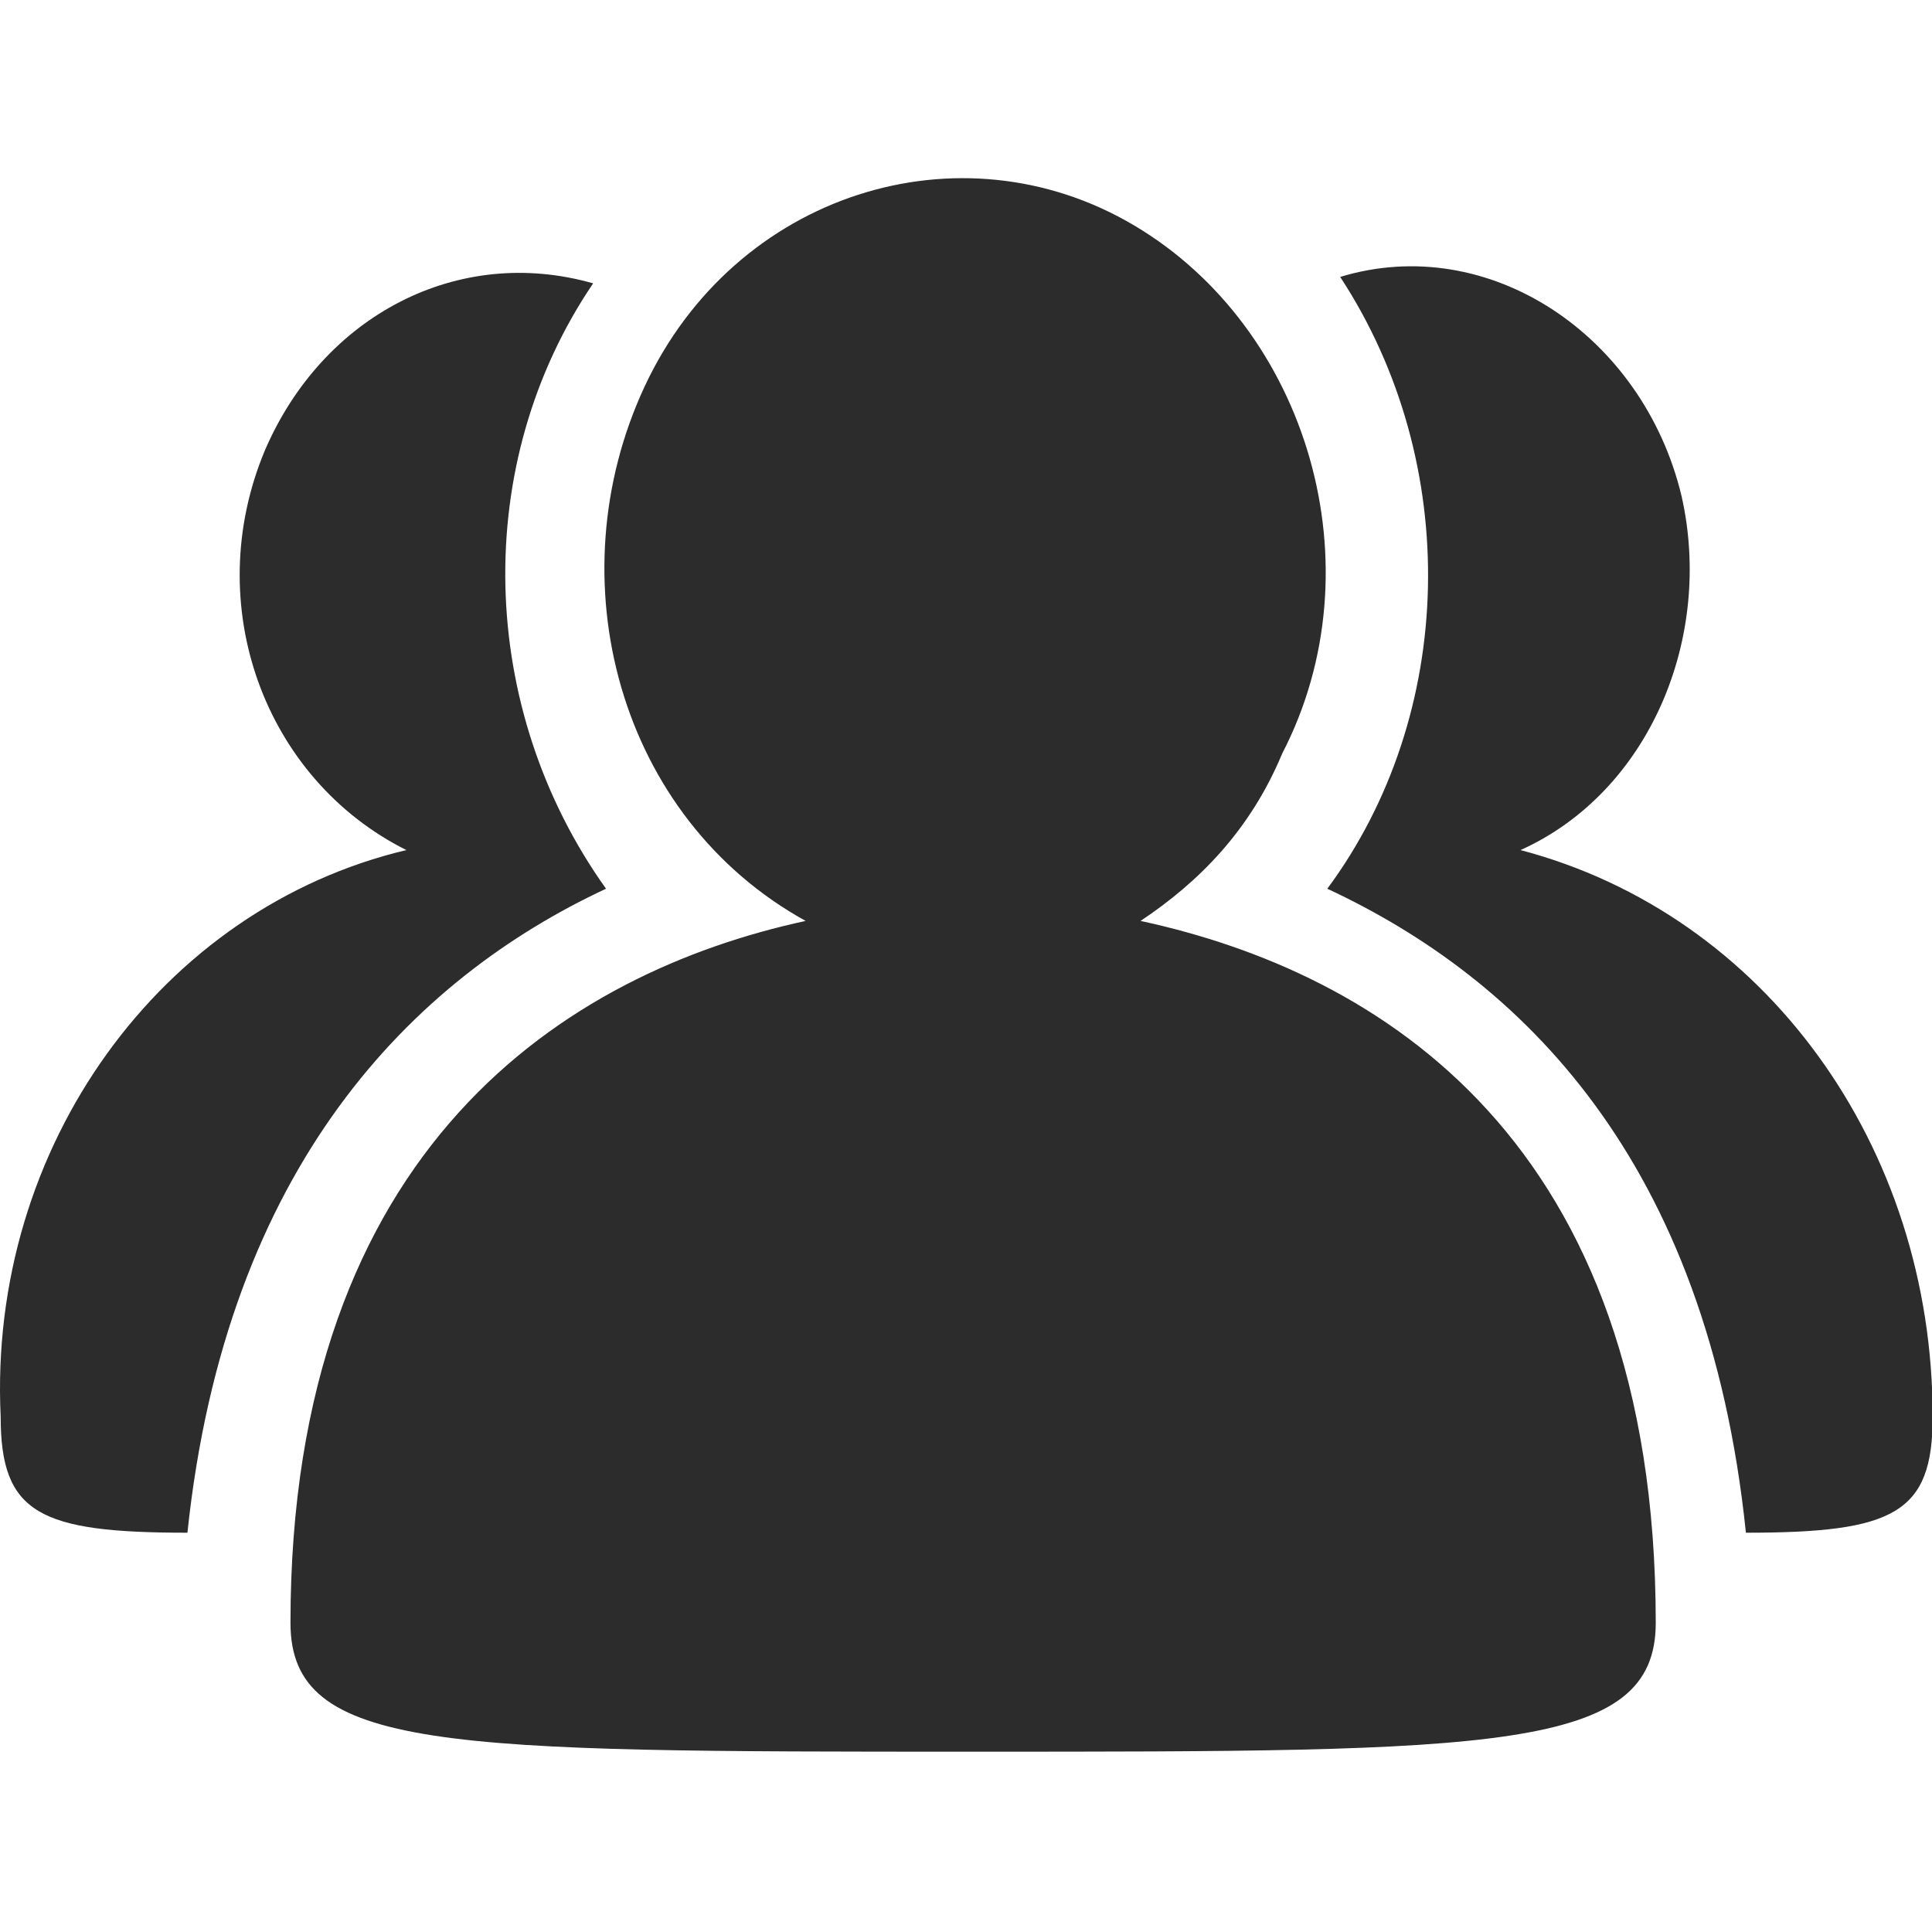 <?xml version="1.0" standalone="no"?><!DOCTYPE svg PUBLIC "-//W3C//DTD SVG 1.1//EN" "http://www.w3.org/Graphics/SVG/1.1/DTD/svg11.dtd"><svg t="1763015192400" class="icon" viewBox="0 0 1024 1024" version="1.1" xmlns="http://www.w3.org/2000/svg" p-id="1964" xmlns:xlink="http://www.w3.org/1999/xlink" width="200" height="200"><path d="M1024.357 750.933c0 51.2-20.48 61.44-98.987 61.44C904.89 614.4 805.903 518.827 703.503 471.04c68.267-92.16 71.68-225.28 6.827-324.267 78.507-23.893 160.427 30.72 180.907 116.054 17.066 75.093-17.067 157.013-85.334 187.733 129.707 34.133 218.454 157.013 218.454 300.373z m-419.84-262.826C730.81 515.413 877.583 604.16 877.583 860.16c0 68.267-85.333 68.267-361.813 68.267-279.893 0-361.813 0-361.813-68.267 0-252.587 146.773-344.747 273.066-372.053C328.037 433.493 293.903 307.2 341.691 204.8s167.253-139.947 259.413-85.333S730.811 300.373 679.611 399.36c-17.067 40.96-44.373 68.267-75.093 88.747zM321.21 471.04c-102.4 47.787-201.387 146.773-221.867 341.333-78.506 0-98.986-10.24-98.986-61.44-6.827-143.36 85.333-269.653 215.04-300.373-75.094-37.547-109.227-129.707-75.094-211.627 30.72-71.68 102.4-109.226 174.08-88.746-64.853 95.573-61.44 225.28 6.827 320.853z" fill="#2c2c2c" p-id="1965"></path></svg>